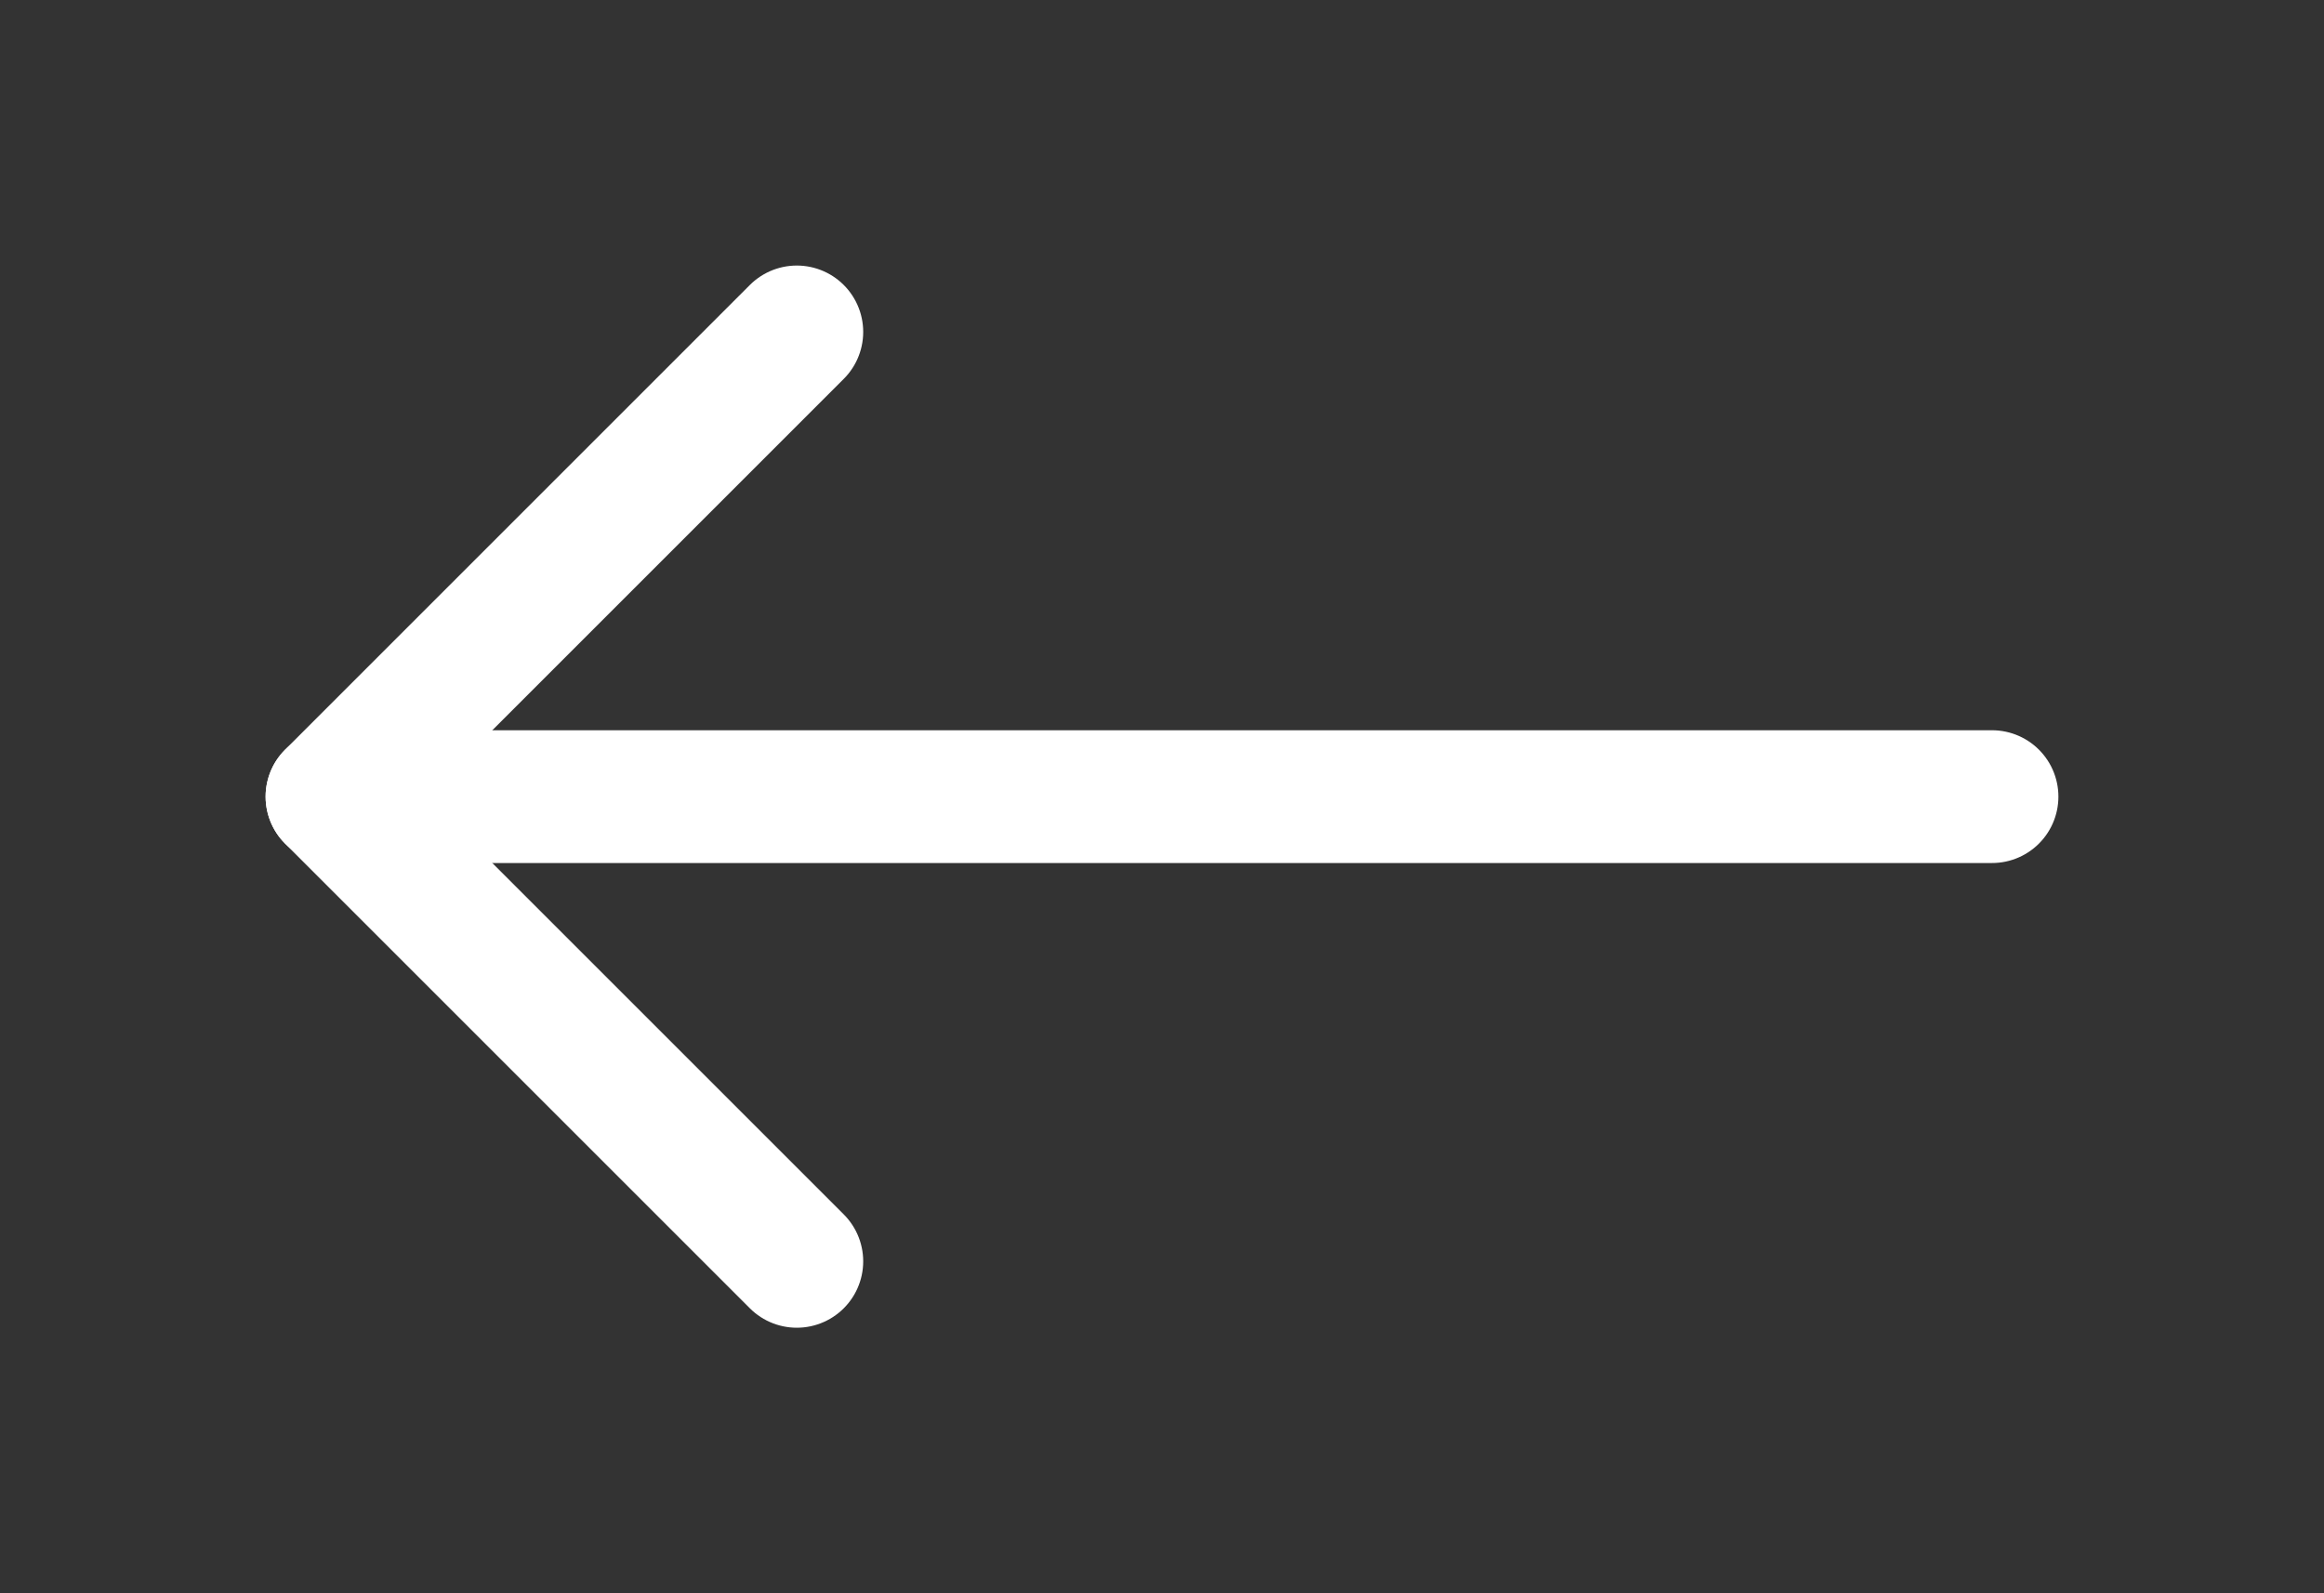 <svg width="35" height="24" viewBox="0 0 35 24" fill="none" xmlns="http://www.w3.org/2000/svg">
<rect x="0" y="0" width="35" height="24" fill="#333333" stroke="none"/>
<path d="M30 12H5" stroke="white" stroke-width="2" stroke-linecap="round" stroke-linejoin="round"/>
<path d="M12 19L5 12L12 5" stroke="white" stroke-width="2" stroke-linecap="round" stroke-linejoin="round"/>
</svg>
